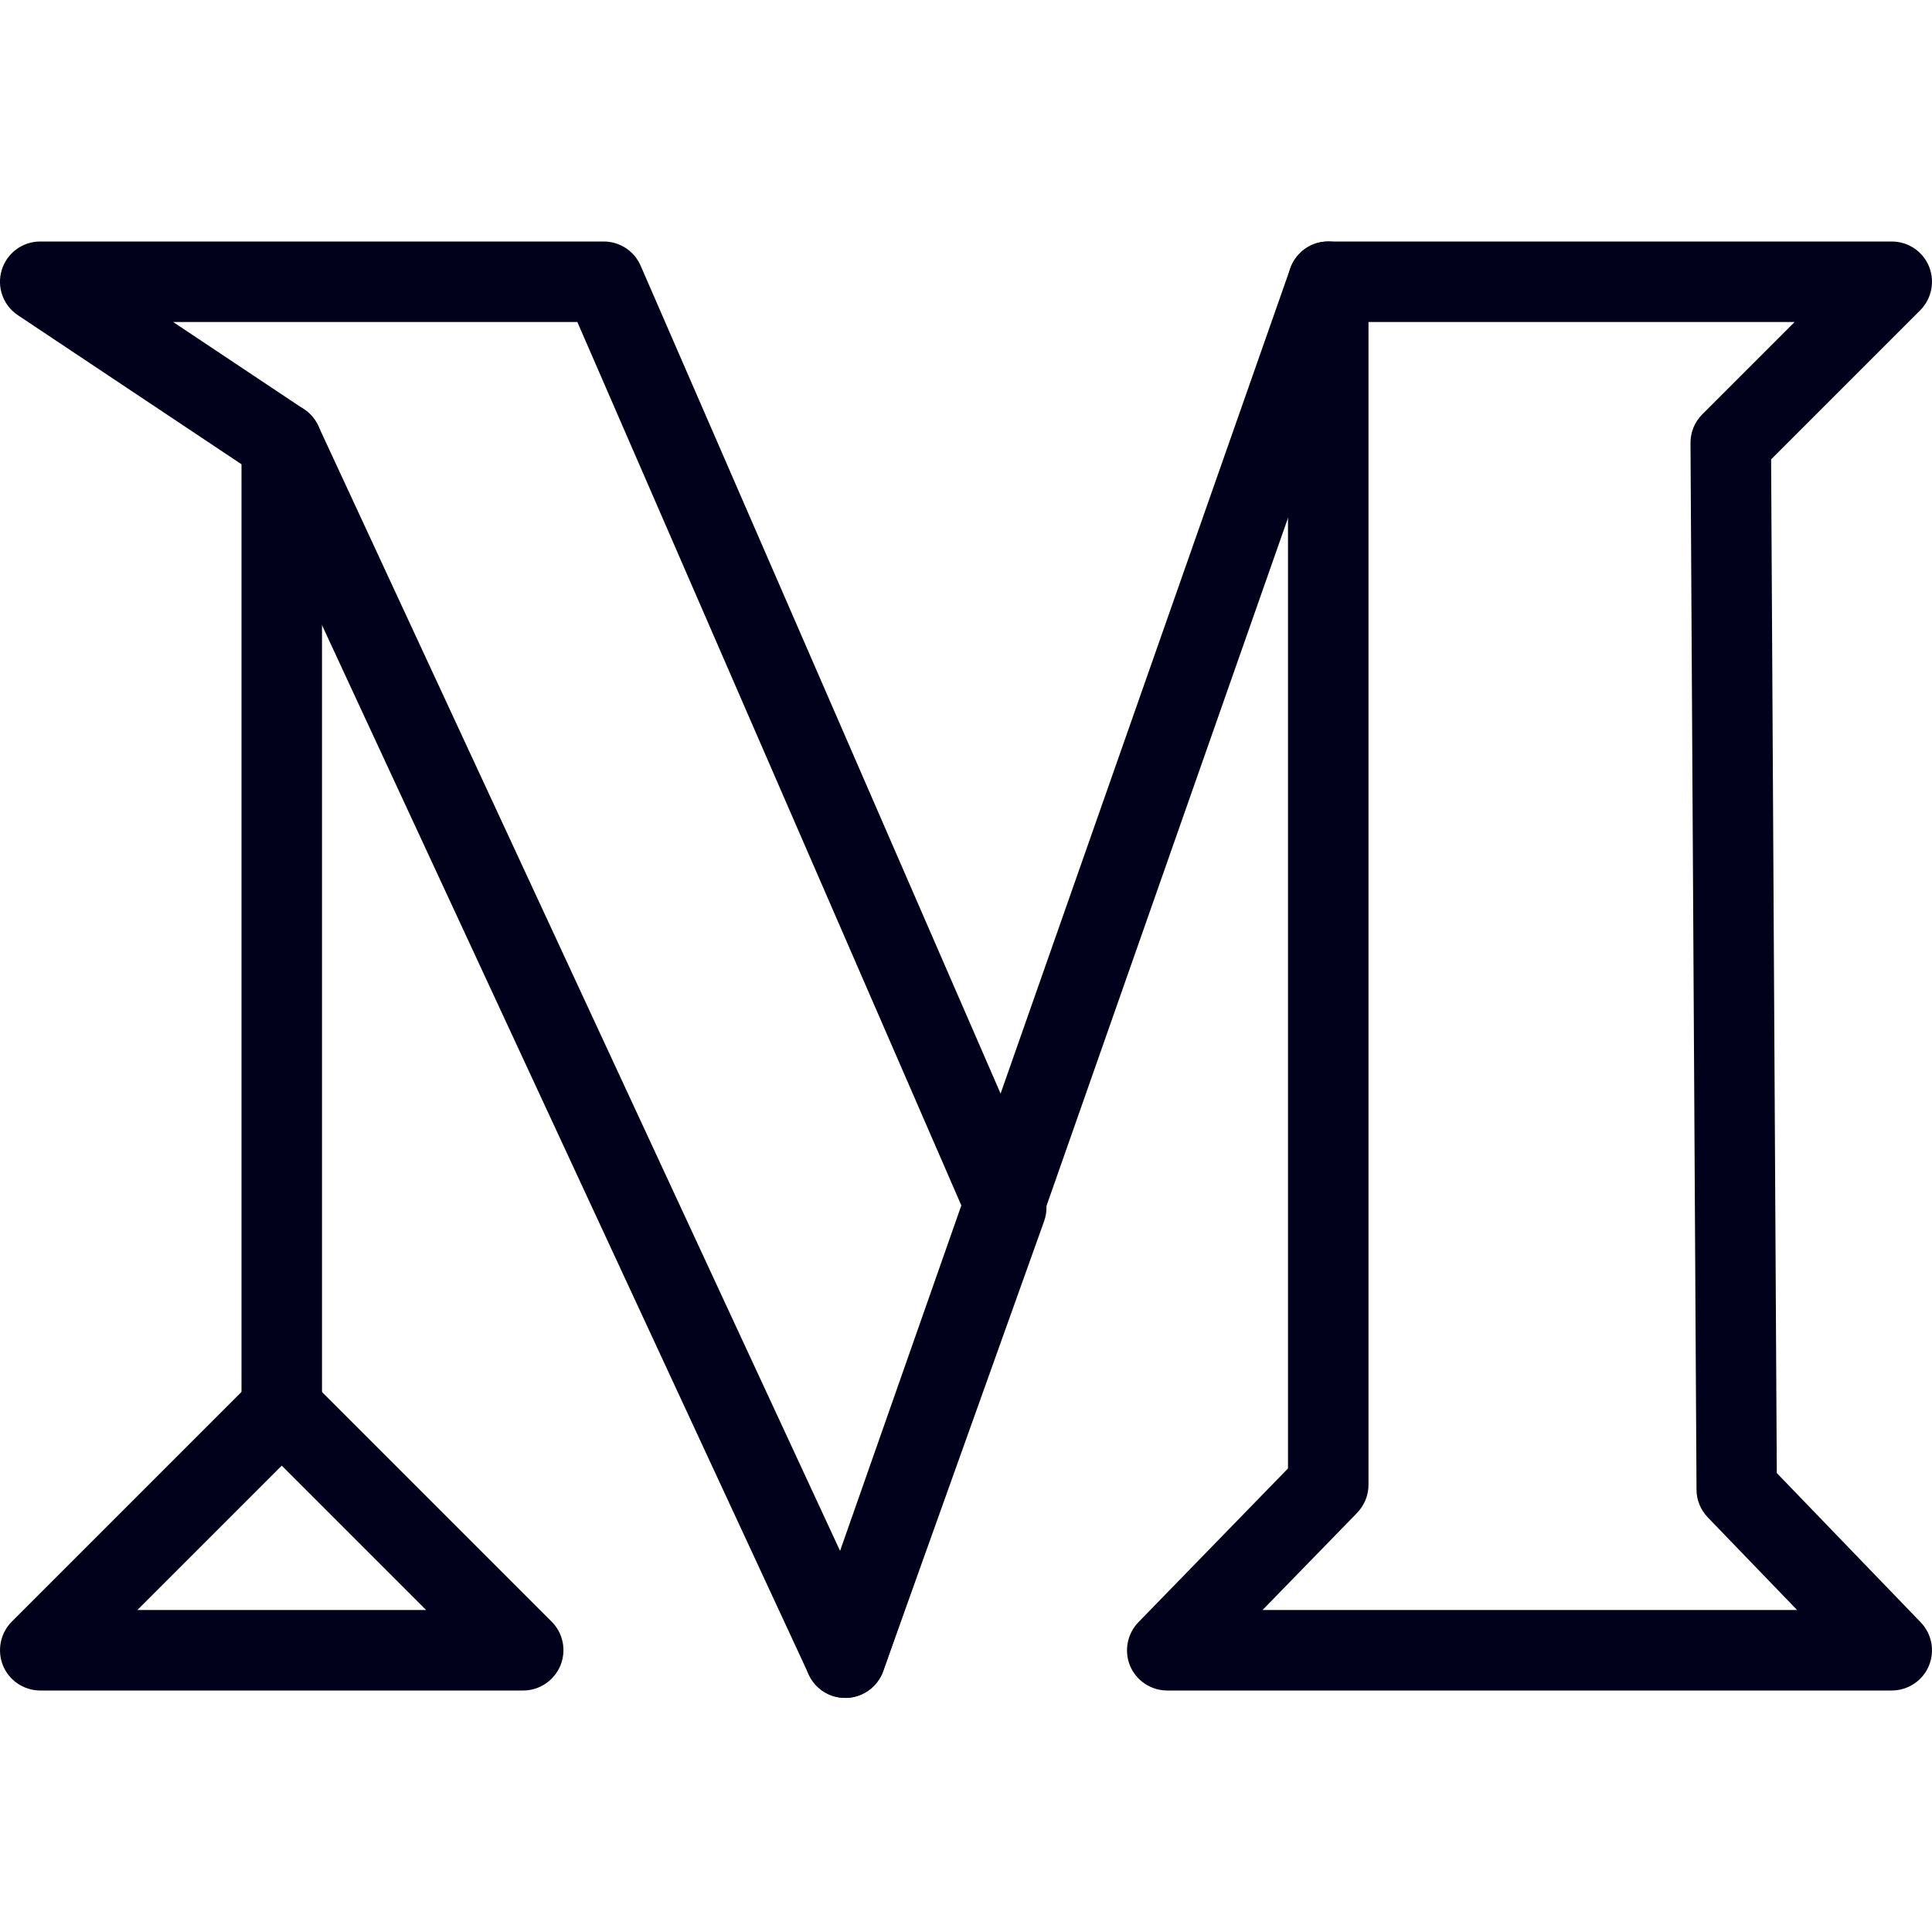 <svg width="18" height="18" viewBox="0 0 18 18" fill="none" xmlns="http://www.w3.org/2000/svg">
    <g clip-path="url(#clip0_47392_4604)">
        <path
            d="M7.875 15.819C7.729 15.819 7.596 15.735 7.535 15.601L2.329 4.378L0.167 2.937C0.029 2.845 -0.032 2.675 0.016 2.516C0.064 2.358 0.209 2.25 0.375 2.25H5.625C5.774 2.25 5.909 2.338 5.969 2.476L9.719 11.101C9.757 11.188 9.76 11.287 9.728 11.377L8.228 15.571C8.177 15.714 8.044 15.812 7.892 15.819C7.886 15.819 7.881 15.819 7.875 15.819ZM1.613 3L2.833 3.813C2.89 3.851 2.936 3.905 2.965 3.967L7.83 14.456L8.971 11.264L5.379 3H1.613Z"
            fill="#02011B" />
        <path
            d="M2.625 13.5C2.418 13.5 2.25 13.332 2.25 13.125V4.125C2.25 3.918 2.418 3.75 2.625 3.75C2.832 3.75 3 3.918 3 4.125V13.125C3 13.332 2.832 13.5 2.625 13.5Z"
            fill="#02011B" />
        <path
            d="M4.875 15.75H0.375C0.223 15.75 0.086 15.658 0.028 15.518C-0.029 15.378 0.003 15.216 0.109 15.109L2.359 12.859C2.506 12.713 2.743 12.713 2.89 12.859L5.14 15.109C5.247 15.216 5.279 15.378 5.221 15.518C5.162 15.658 5.026 15.75 4.875 15.75ZM1.28 15H3.97L2.625 13.655L1.28 15ZM7.875 15.819C7.834 15.819 7.792 15.812 7.75 15.798C7.555 15.729 7.453 15.515 7.521 15.32L12.021 2.501C12.09 2.305 12.3 2.202 12.499 2.271C12.694 2.34 12.797 2.554 12.729 2.749L8.229 15.568C8.174 15.722 8.029 15.819 7.875 15.819Z"
            fill="#02011B" />
        <path
            d="M17.625 15.75H10.875C10.724 15.75 10.588 15.66 10.529 15.521C10.471 15.382 10.502 15.221 10.607 15.113L12 13.681V2.625C12 2.418 12.168 2.25 12.375 2.25H17.625C17.777 2.25 17.914 2.341 17.972 2.482C18.029 2.622 17.997 2.783 17.891 2.89L16.501 4.28L16.554 13.724L17.895 15.115C17.999 15.223 18.029 15.383 17.97 15.522C17.912 15.66 17.775 15.75 17.625 15.75ZM11.763 15H16.743L15.911 14.137C15.844 14.067 15.806 13.975 15.806 13.879L15.75 4.127C15.749 4.027 15.789 3.931 15.86 3.86L16.72 3H12.75V13.833C12.75 13.931 12.712 14.024 12.644 14.095L11.763 15Z"
            fill="#02011B" />
    </g>
    <defs>
        <clipPath id="clip0_47392_4604">
            <rect width="18" height="18" fill="white" />
        </clipPath>
    </defs>
</svg>